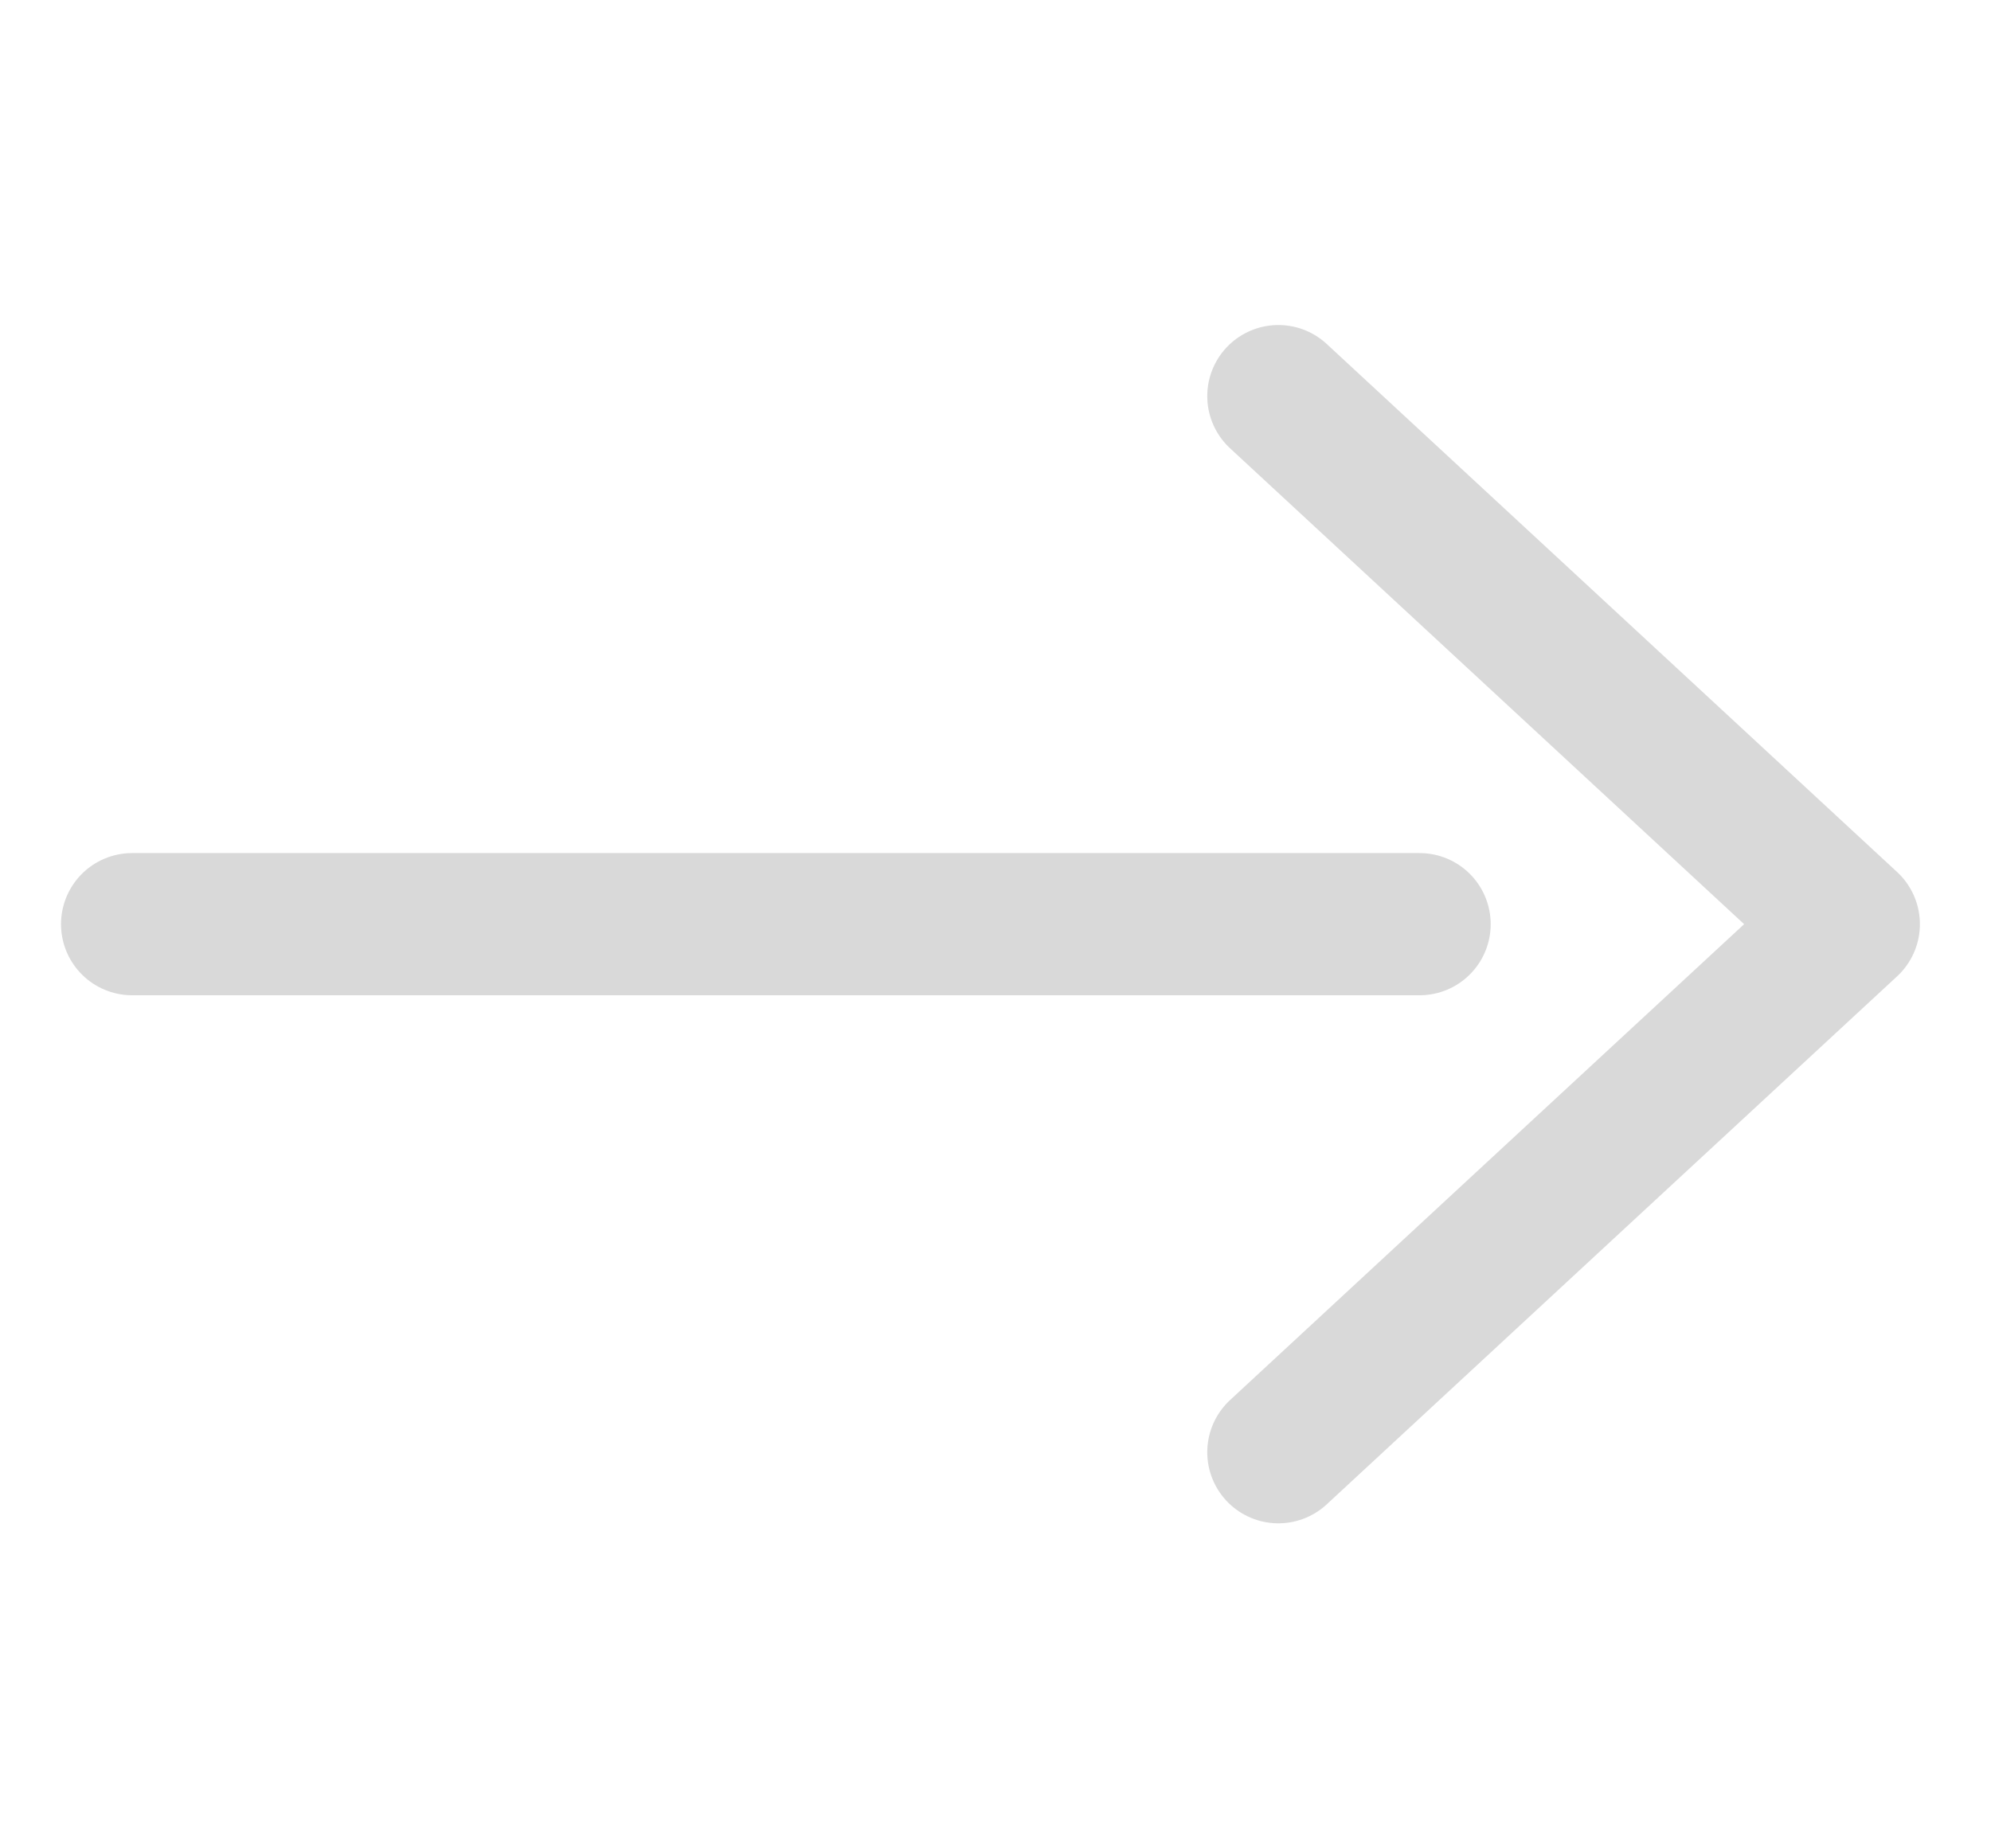 <svg width="14" height="13" viewBox="0 0 14 13" fill="none" xmlns="http://www.w3.org/2000/svg">
<path d="M0.929 6.5H6.964H9.982M8.989 2.786L13 6.5L10.994 8.357L8.989 10.214" stroke="#D9D9D9" stroke-linecap="round" stroke-linejoin="round"/>
</svg>
